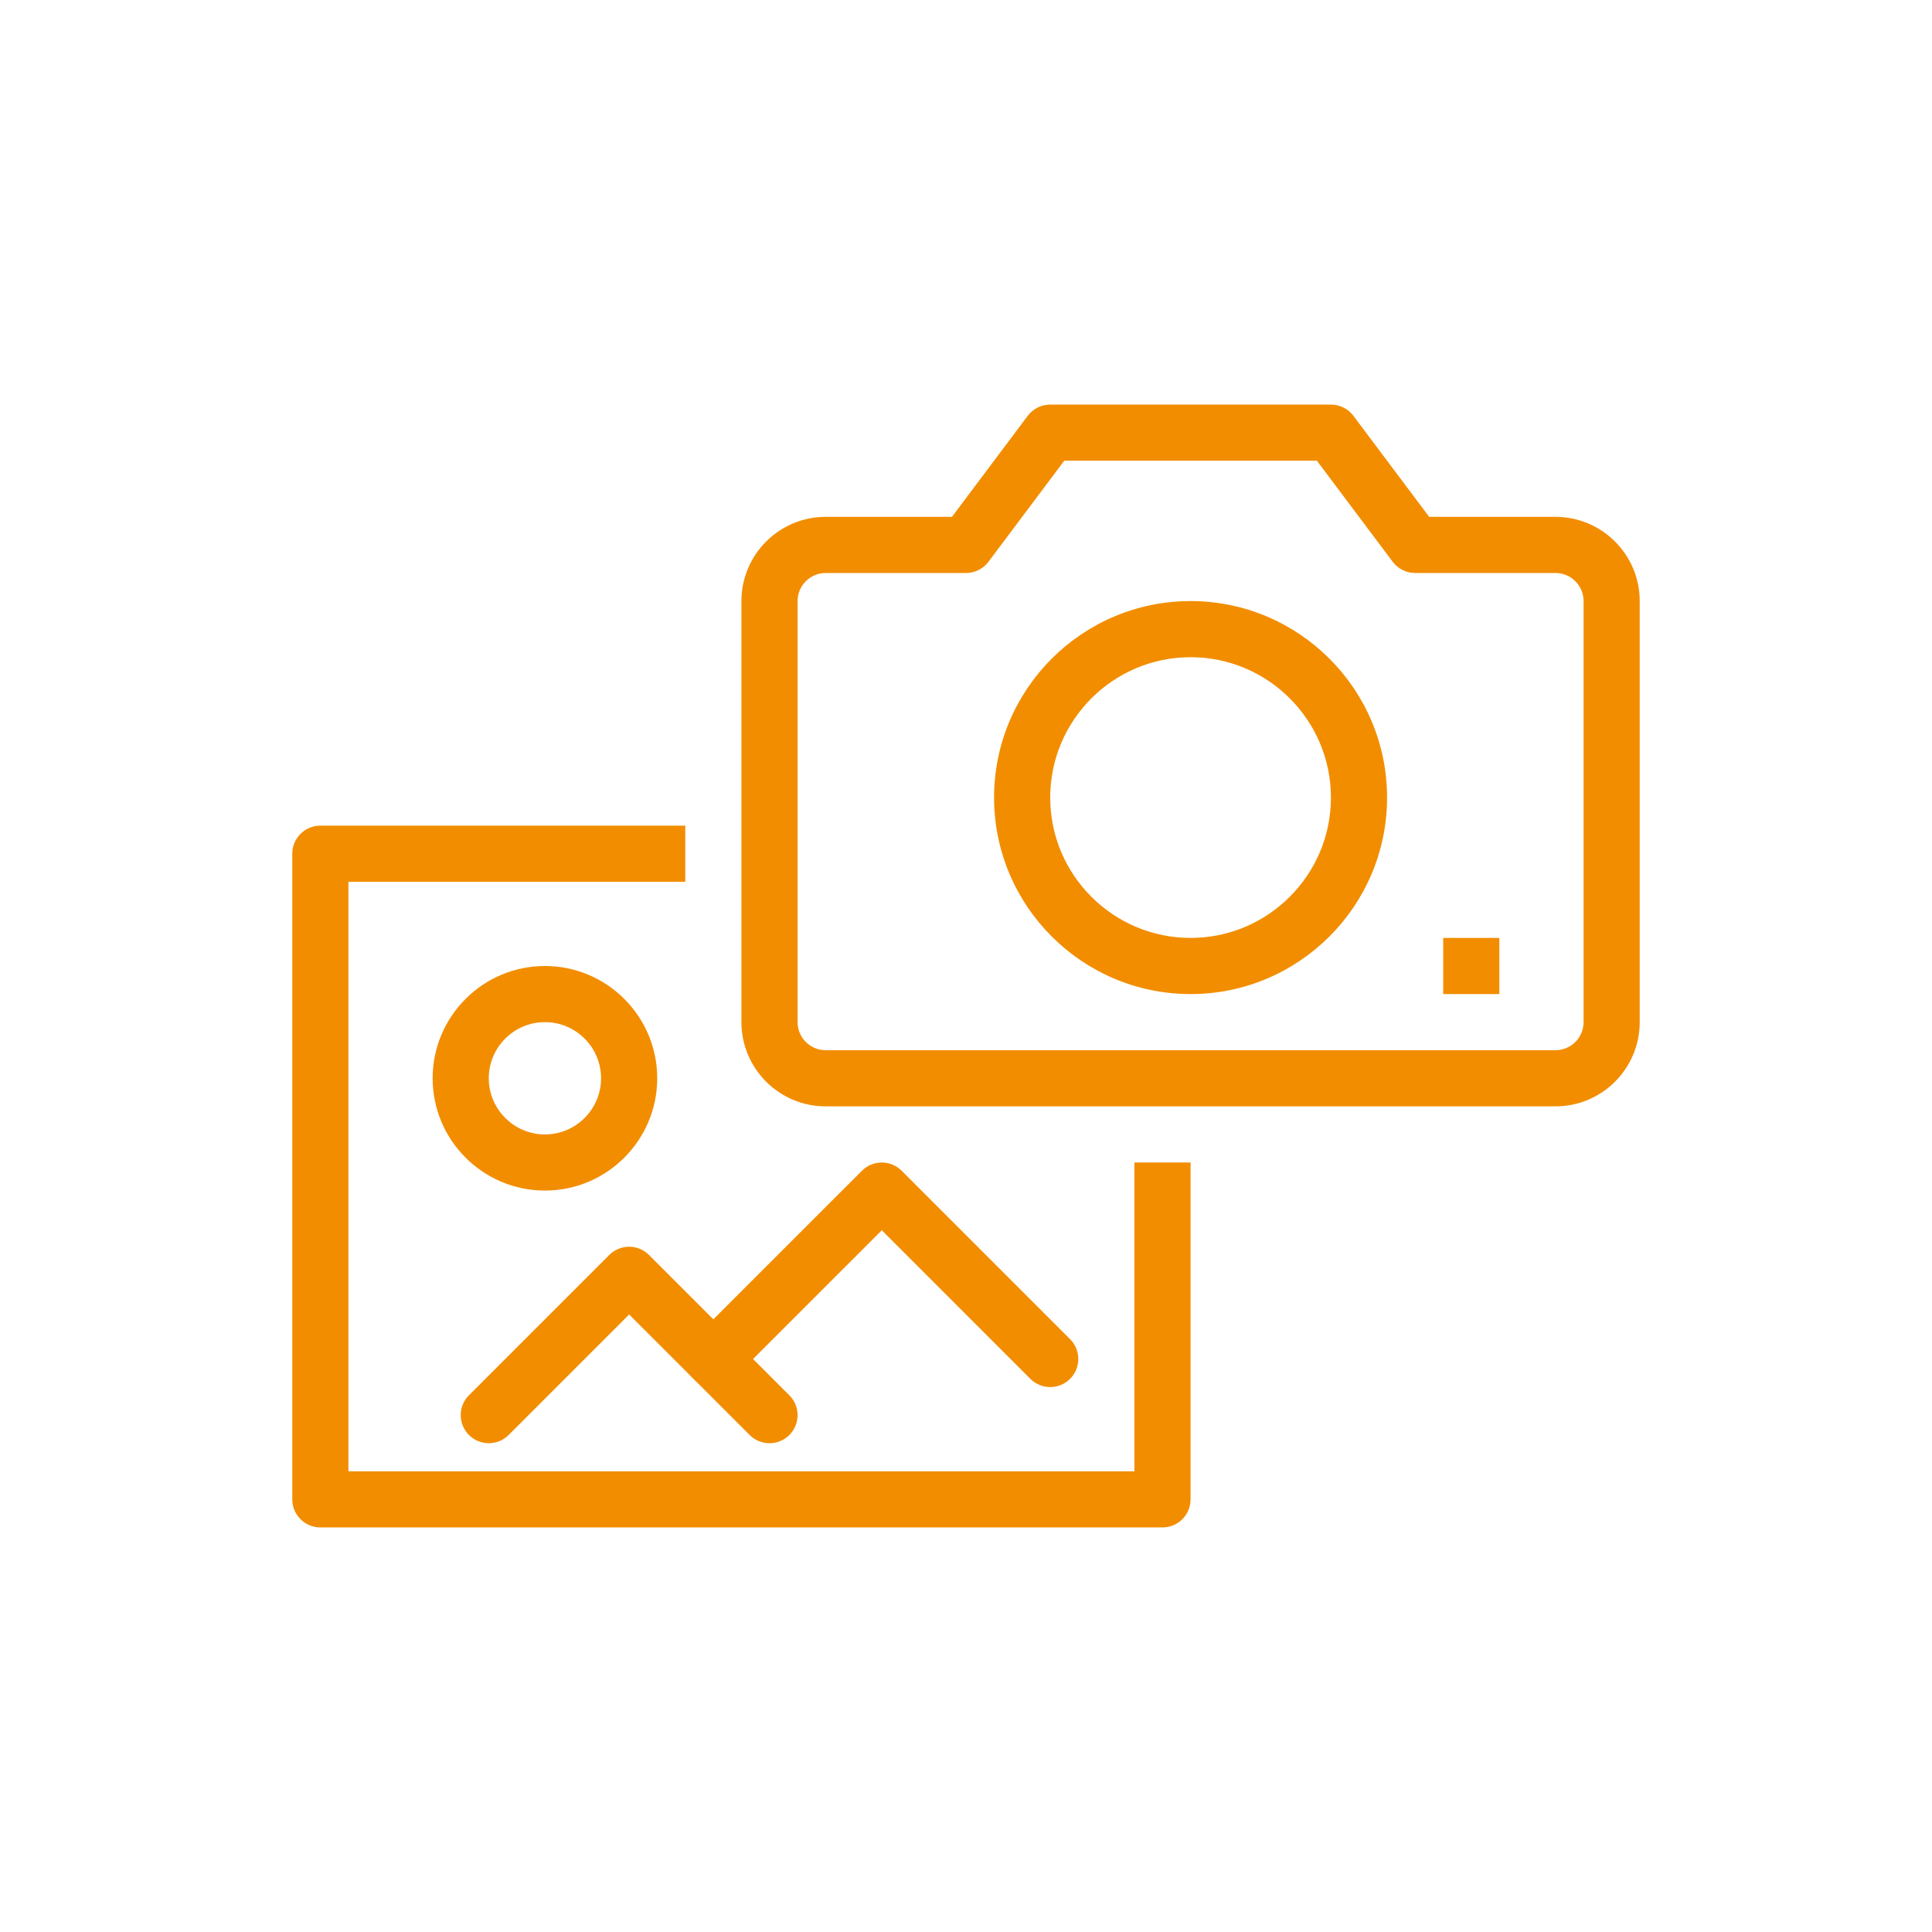 <?xml version="1.0" encoding="UTF-8"?><svg id="Layer_1" xmlns="http://www.w3.org/2000/svg" viewBox="0 0 300 300"><defs><style>.cls-1{fill:#f28d00;}</style></defs><path class="cls-1" d="m180.513,237.179H49.744c-2.407,0-4.359-1.952-4.359-4.359v-100.256c0-2.407,1.952-4.359,4.359-4.359h56.666v8.718h-52.307v91.538h122.05v-47.949h8.718v52.308c0,2.407-1.952,4.359-4.359,4.359Z"/><path class="cls-1" d="m119.488,224.102c-1.116,0-2.231-.426-3.082-1.277l-18.713-18.712-18.713,18.712c-1.702,1.703-4.462,1.701-6.164,0-1.702-1.703-1.702-4.463,0-6.164l21.795-21.794c1.703-1.702,4.462-1.702,6.164,0l21.795,21.794c1.702,1.702,1.702,4.462,0,6.164-.851.851-1.967,1.277-3.082,1.277Z"/><path class="cls-1" d="m163.077,215.384c-1.115,0-2.231-.426-3.082-1.277l-23.071-23.071-23.072,23.071c-1.702,1.703-4.462,1.701-6.164,0-1.702-1.703-1.702-4.463,0-6.164l26.154-26.153c1.702-1.702,4.462-1.702,6.164,0l26.153,26.153c1.703,1.703,1.703,4.462,0,6.164-.851.851-1.967,1.277-3.082,1.277Z"/><path class="cls-1" d="m84.616,184.871c-9.614,0-17.436-7.821-17.436-17.435s7.821-17.436,17.436-17.436,17.436,7.821,17.436,17.436-7.822,17.435-17.436,17.435Zm0-26.153c-4.807,0-8.718,3.911-8.718,8.718s3.911,8.717,8.718,8.717,8.718-3.911,8.718-8.717-3.911-8.718-8.718-8.718Z"/><path class="cls-1" d="m241.538,171.795h-113.332c-7.211,0-13.077-5.867-13.077-13.077v-65.385c0-7.211,5.866-13.076,13.077-13.076h19.615l11.769-15.693c.822-1.097,2.114-1.743,3.487-1.743h43.589c1.372,0,2.664.647,3.487,1.743l11.77,15.693h19.615c7.211,0,13.077,5.866,13.077,13.076v65.385c0,7.211-5.867,13.077-13.077,13.077Zm-113.332-82.82c-2.403,0-4.359,1.955-4.359,4.358v65.385c0,2.403,1.955,4.359,4.359,4.359h113.332c2.403,0,4.359-1.956,4.359-4.359v-65.385c0-2.403-1.956-4.358-4.359-4.358h-21.794c-1.372,0-2.664-.647-3.487-1.743l-11.77-15.693h-39.23l-11.769,15.693c-.823,1.097-2.115,1.743-3.487,1.743h-21.795Z"/><path class="cls-1" d="m184.872,154.359c-16.825,0-30.513-13.688-30.513-30.512s13.688-30.513,30.513-30.513,30.512,13.688,30.512,30.513-13.688,30.512-30.512,30.512Zm0-52.308c-12.018,0-21.795,9.777-21.795,21.795s9.777,21.794,21.795,21.794,21.794-9.776,21.794-21.794-9.776-21.795-21.794-21.795Z"/><rect class="cls-1" x="224.102" y="145.641" width="8.717" height="8.718"/></svg>